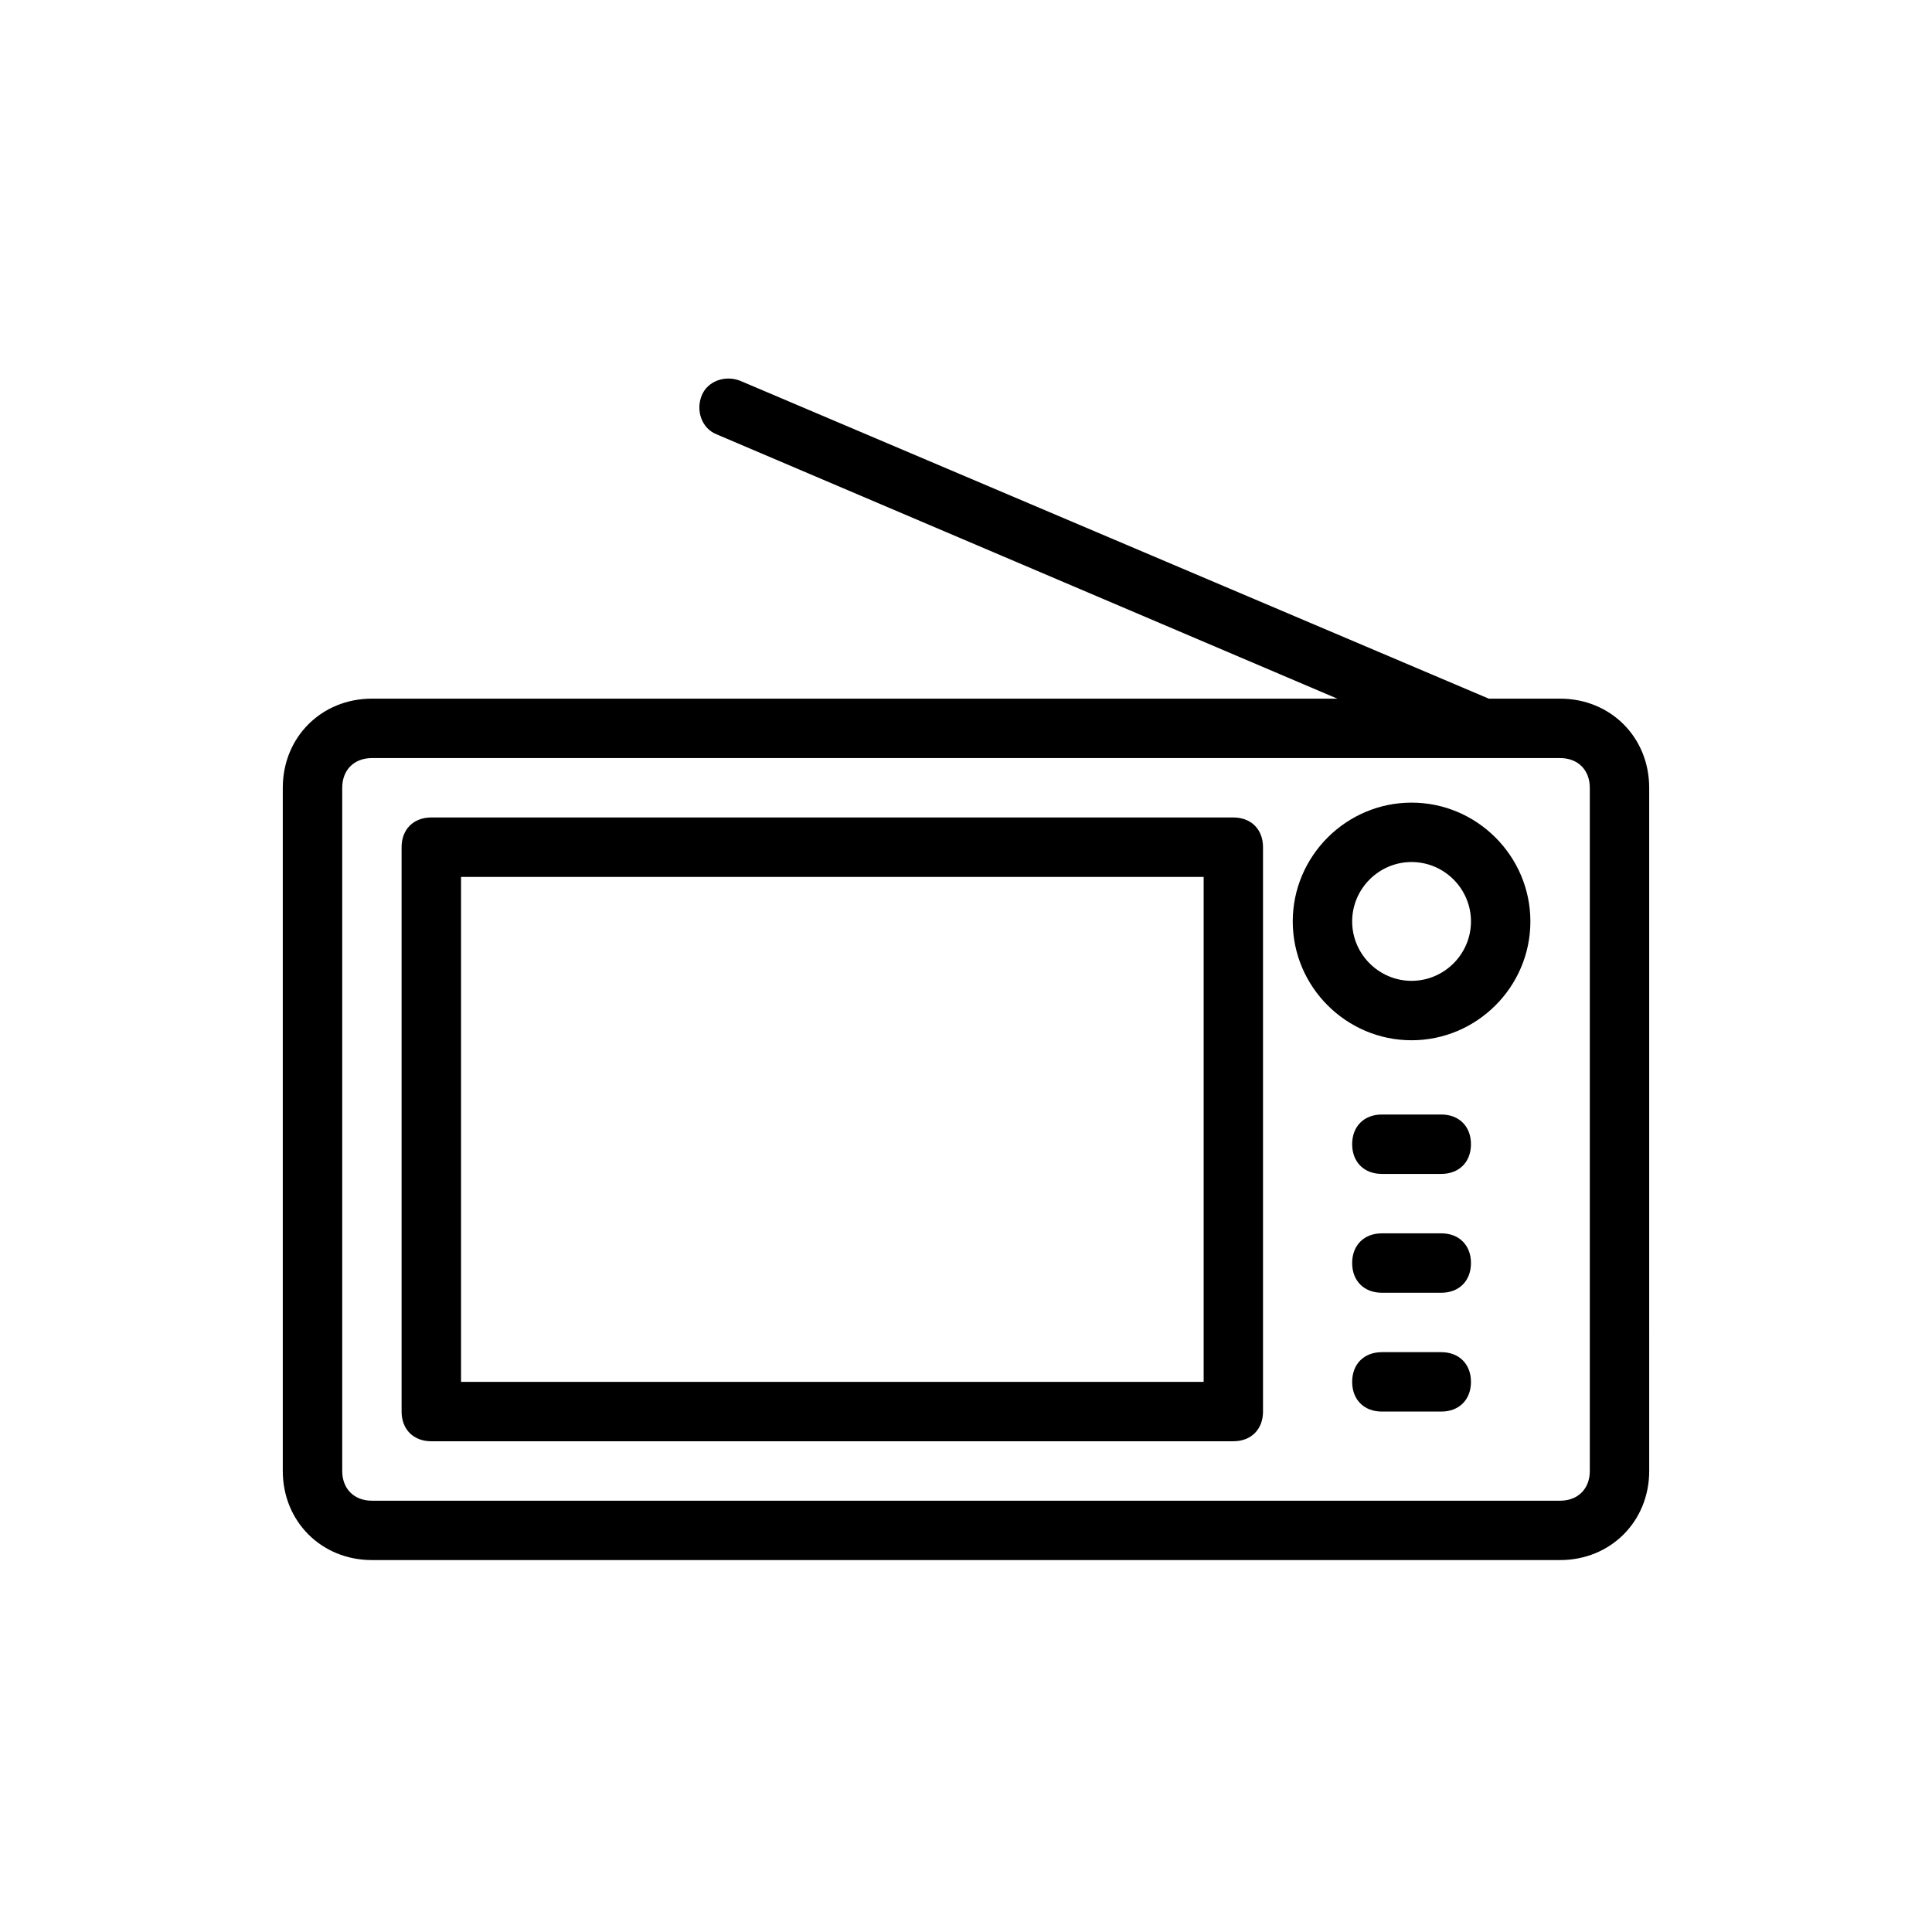 <?xml version="1.0" encoding="UTF-8"?>
<!-- Uploaded to: ICON Repo, www.svgrepo.com, Generator: ICON Repo Mixer Tools -->
<svg fill="#000000" width="800px" height="800px" version="1.1" viewBox="144 144 512 512" xmlns="http://www.w3.org/2000/svg">
 <g>
  <path d="m470.85 525.95h-212.55c-4.723 0-7.871-3.148-7.871-7.871v-149.57c0-4.723 3.148-7.871 7.871-7.871h212.54c4.723 0 7.871 3.148 7.871 7.871v149.57c0.004 4.719-3.144 7.867-7.867 7.867zm-204.67-15.742h196.8v-133.82h-196.8z"/>
  <path d="m518.08 419.68c-17.32 0-31.488-14.168-31.488-31.488 0-17.32 14.168-31.488 31.488-31.488s31.488 14.168 31.488 31.488c0 17.316-14.168 31.488-31.488 31.488zm0-47.234c-8.66 0-15.742 7.086-15.742 15.742 0 8.66 7.086 15.742 15.742 15.742 8.66 0 15.742-7.086 15.742-15.742 0.004-8.656-7.082-15.742-15.742-15.742z"/>
  <path d="m525.95 455.1h-15.742c-4.723 0-7.871-3.148-7.871-7.871 0-4.723 3.148-7.871 7.871-7.871h15.742c4.723 0 7.871 3.148 7.871 7.871 0.004 4.723-3.144 7.871-7.871 7.871z"/>
  <path d="m525.95 486.59h-15.742c-4.723 0-7.871-3.148-7.871-7.871s3.148-7.871 7.871-7.871h15.742c4.723 0 7.871 3.148 7.871 7.871 0.004 4.723-3.144 7.871-7.871 7.871z"/>
  <path d="m525.95 518.08h-15.742c-4.723 0-7.871-3.148-7.871-7.871 0-4.723 3.148-7.871 7.871-7.871h15.742c4.723 0 7.871 3.148 7.871 7.871 0.004 4.723-3.144 7.871-7.871 7.871z"/>
  <path d="m557.44 329.15h-18.895l-198.37-84.23c-3.938-1.574-8.66 0-10.234 3.938s0 8.66 3.938 10.234l164.52 70.059h-255.84c-13.383 0-23.617 10.234-23.617 23.617v181.05c0 13.383 10.234 23.617 23.617 23.617h314.88c13.383 0 23.617-10.234 23.617-23.617l-0.004-181.05c0-13.383-10.234-23.617-23.617-23.617zm7.875 204.68c0 4.723-3.148 7.871-7.871 7.871h-314.88c-4.723 0-7.871-3.148-7.871-7.871v-181.06c0-4.723 3.148-7.871 7.871-7.871h314.88c4.723 0 7.871 3.148 7.871 7.871z"/>
 </g>
</svg>